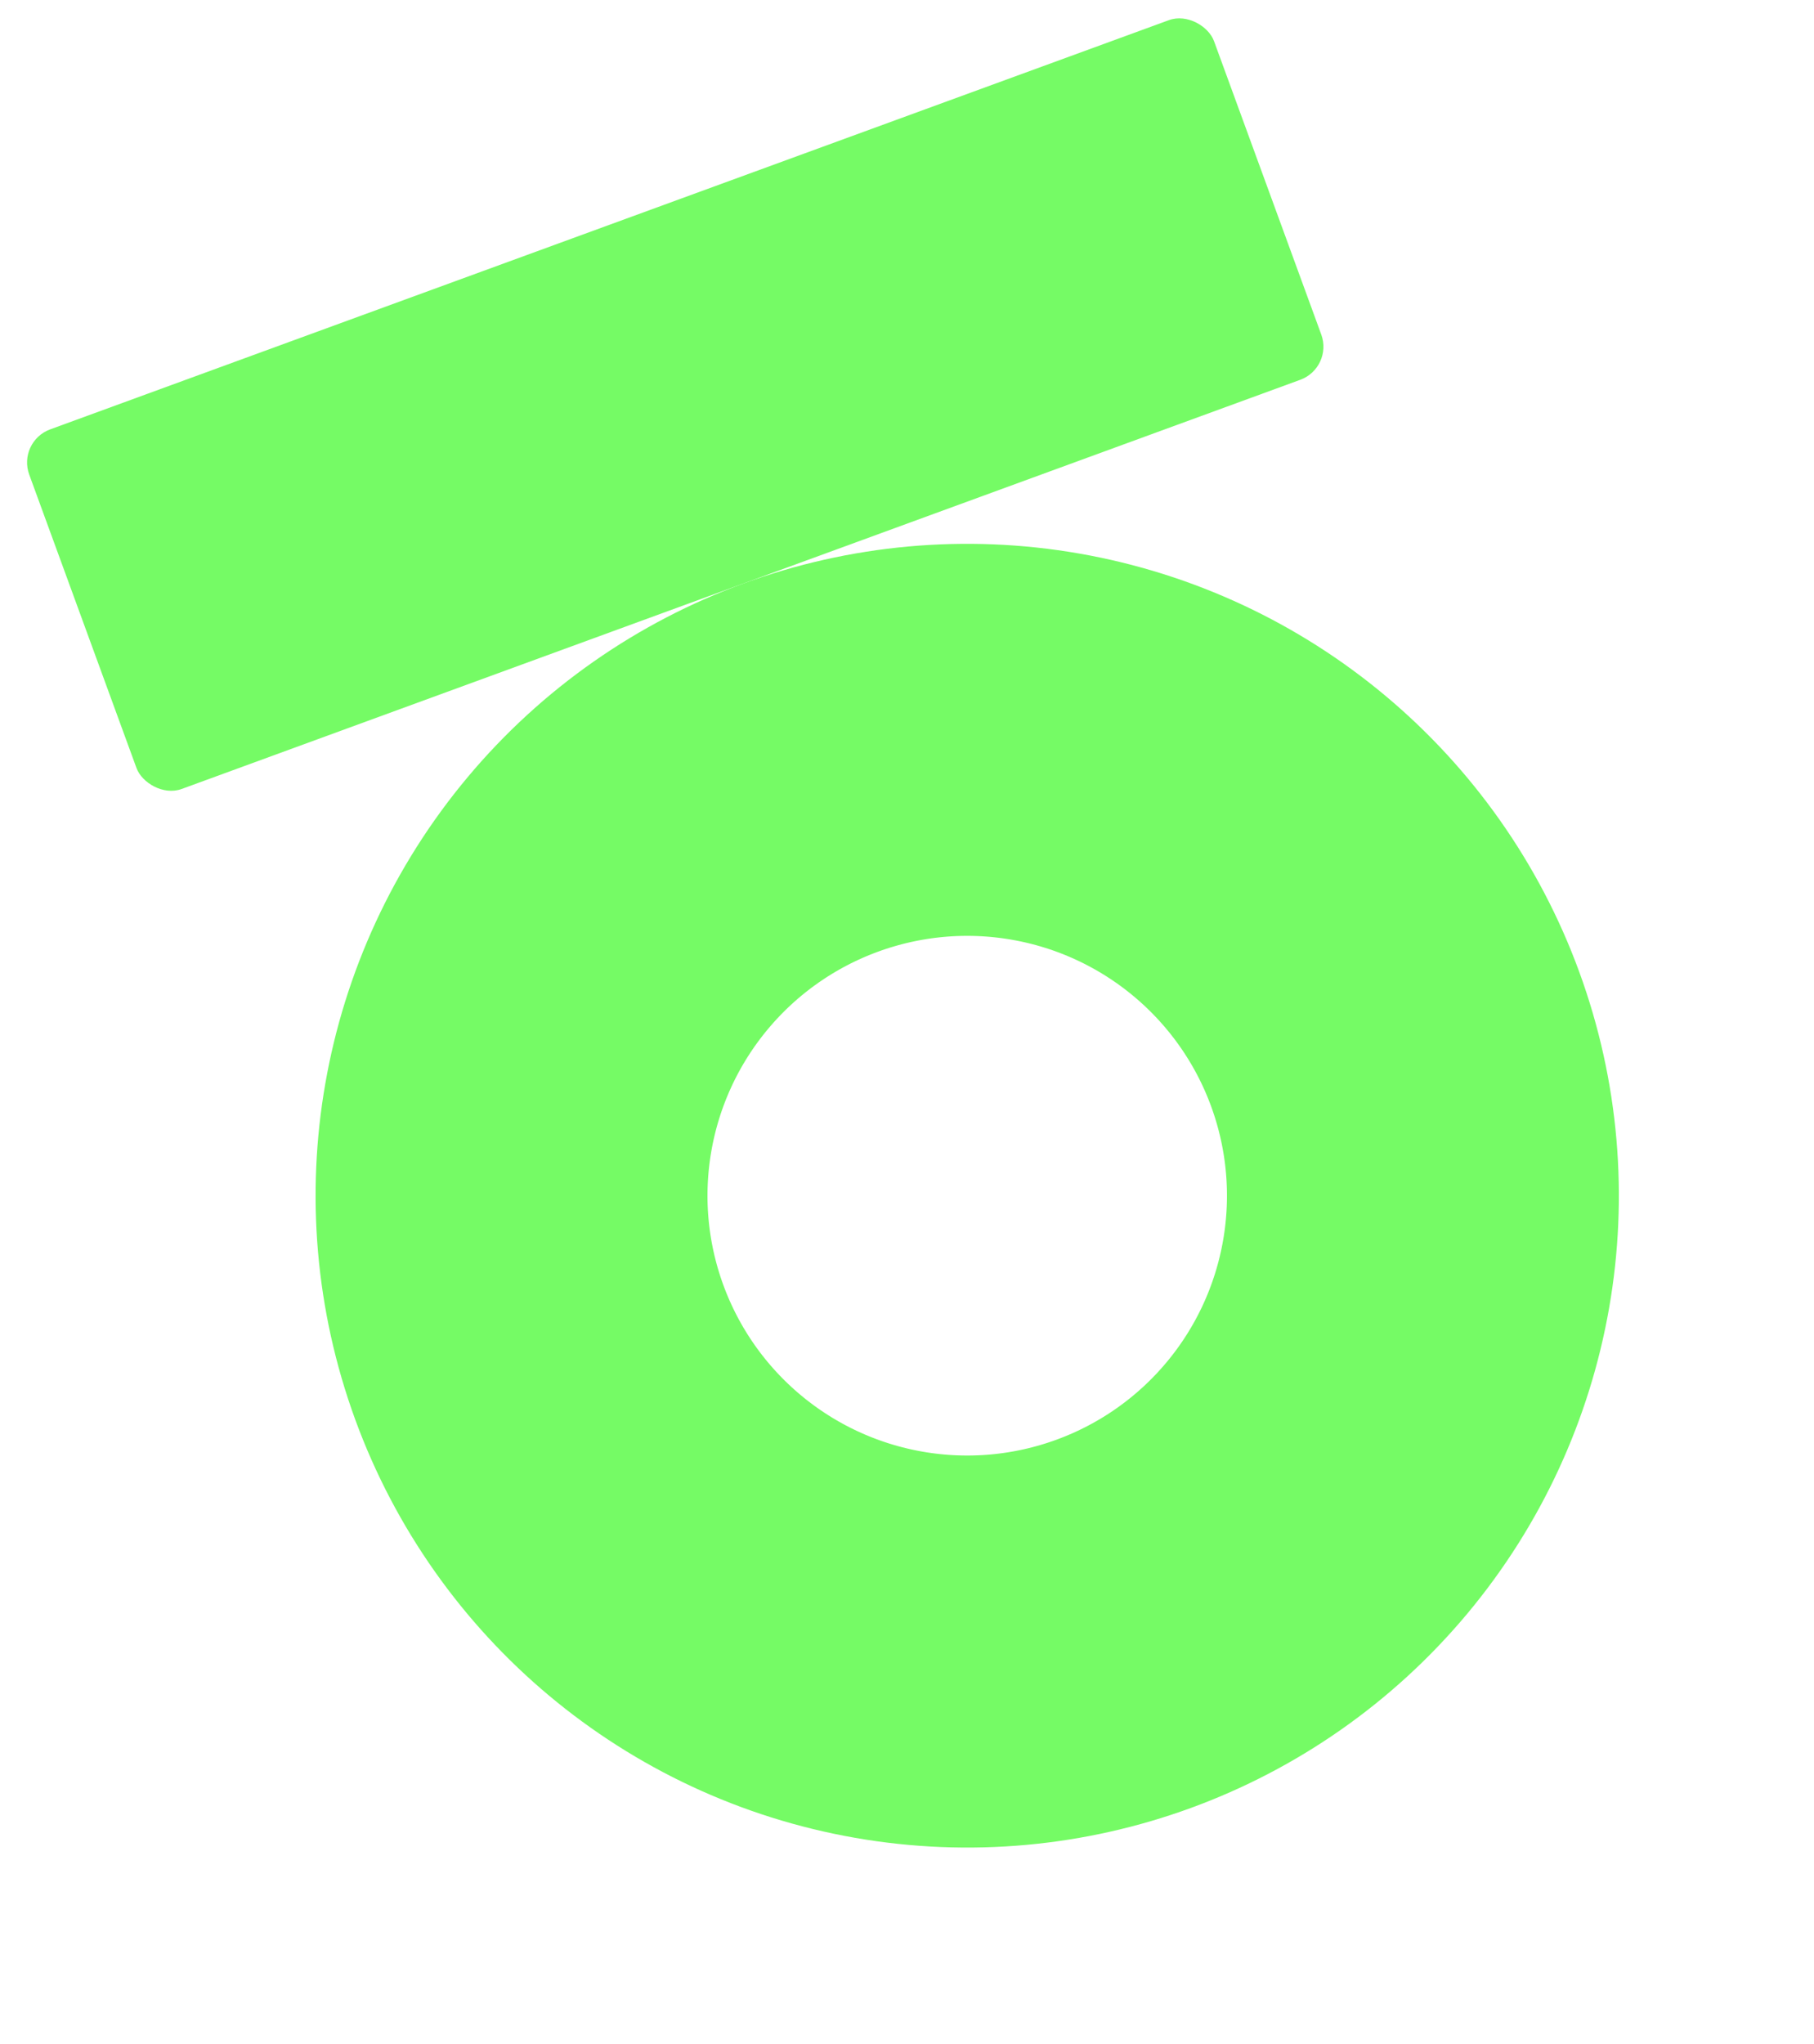 <?xml version="1.0" encoding="UTF-8"?> <svg xmlns="http://www.w3.org/2000/svg" width="103" height="116" viewBox="0 0 103 116" fill="none"> <rect x="0.972" y="25.058" width="71.631" height="21.734" rx="2" transform="rotate(-20.086 0.972 25.058)" fill="#75FB65"></rect> <circle cx="54.92" cy="67.869" r="25.874" transform="rotate(-20.086 54.92 67.869)" stroke="#75FB65" stroke-width="22.252"></circle> </svg> 